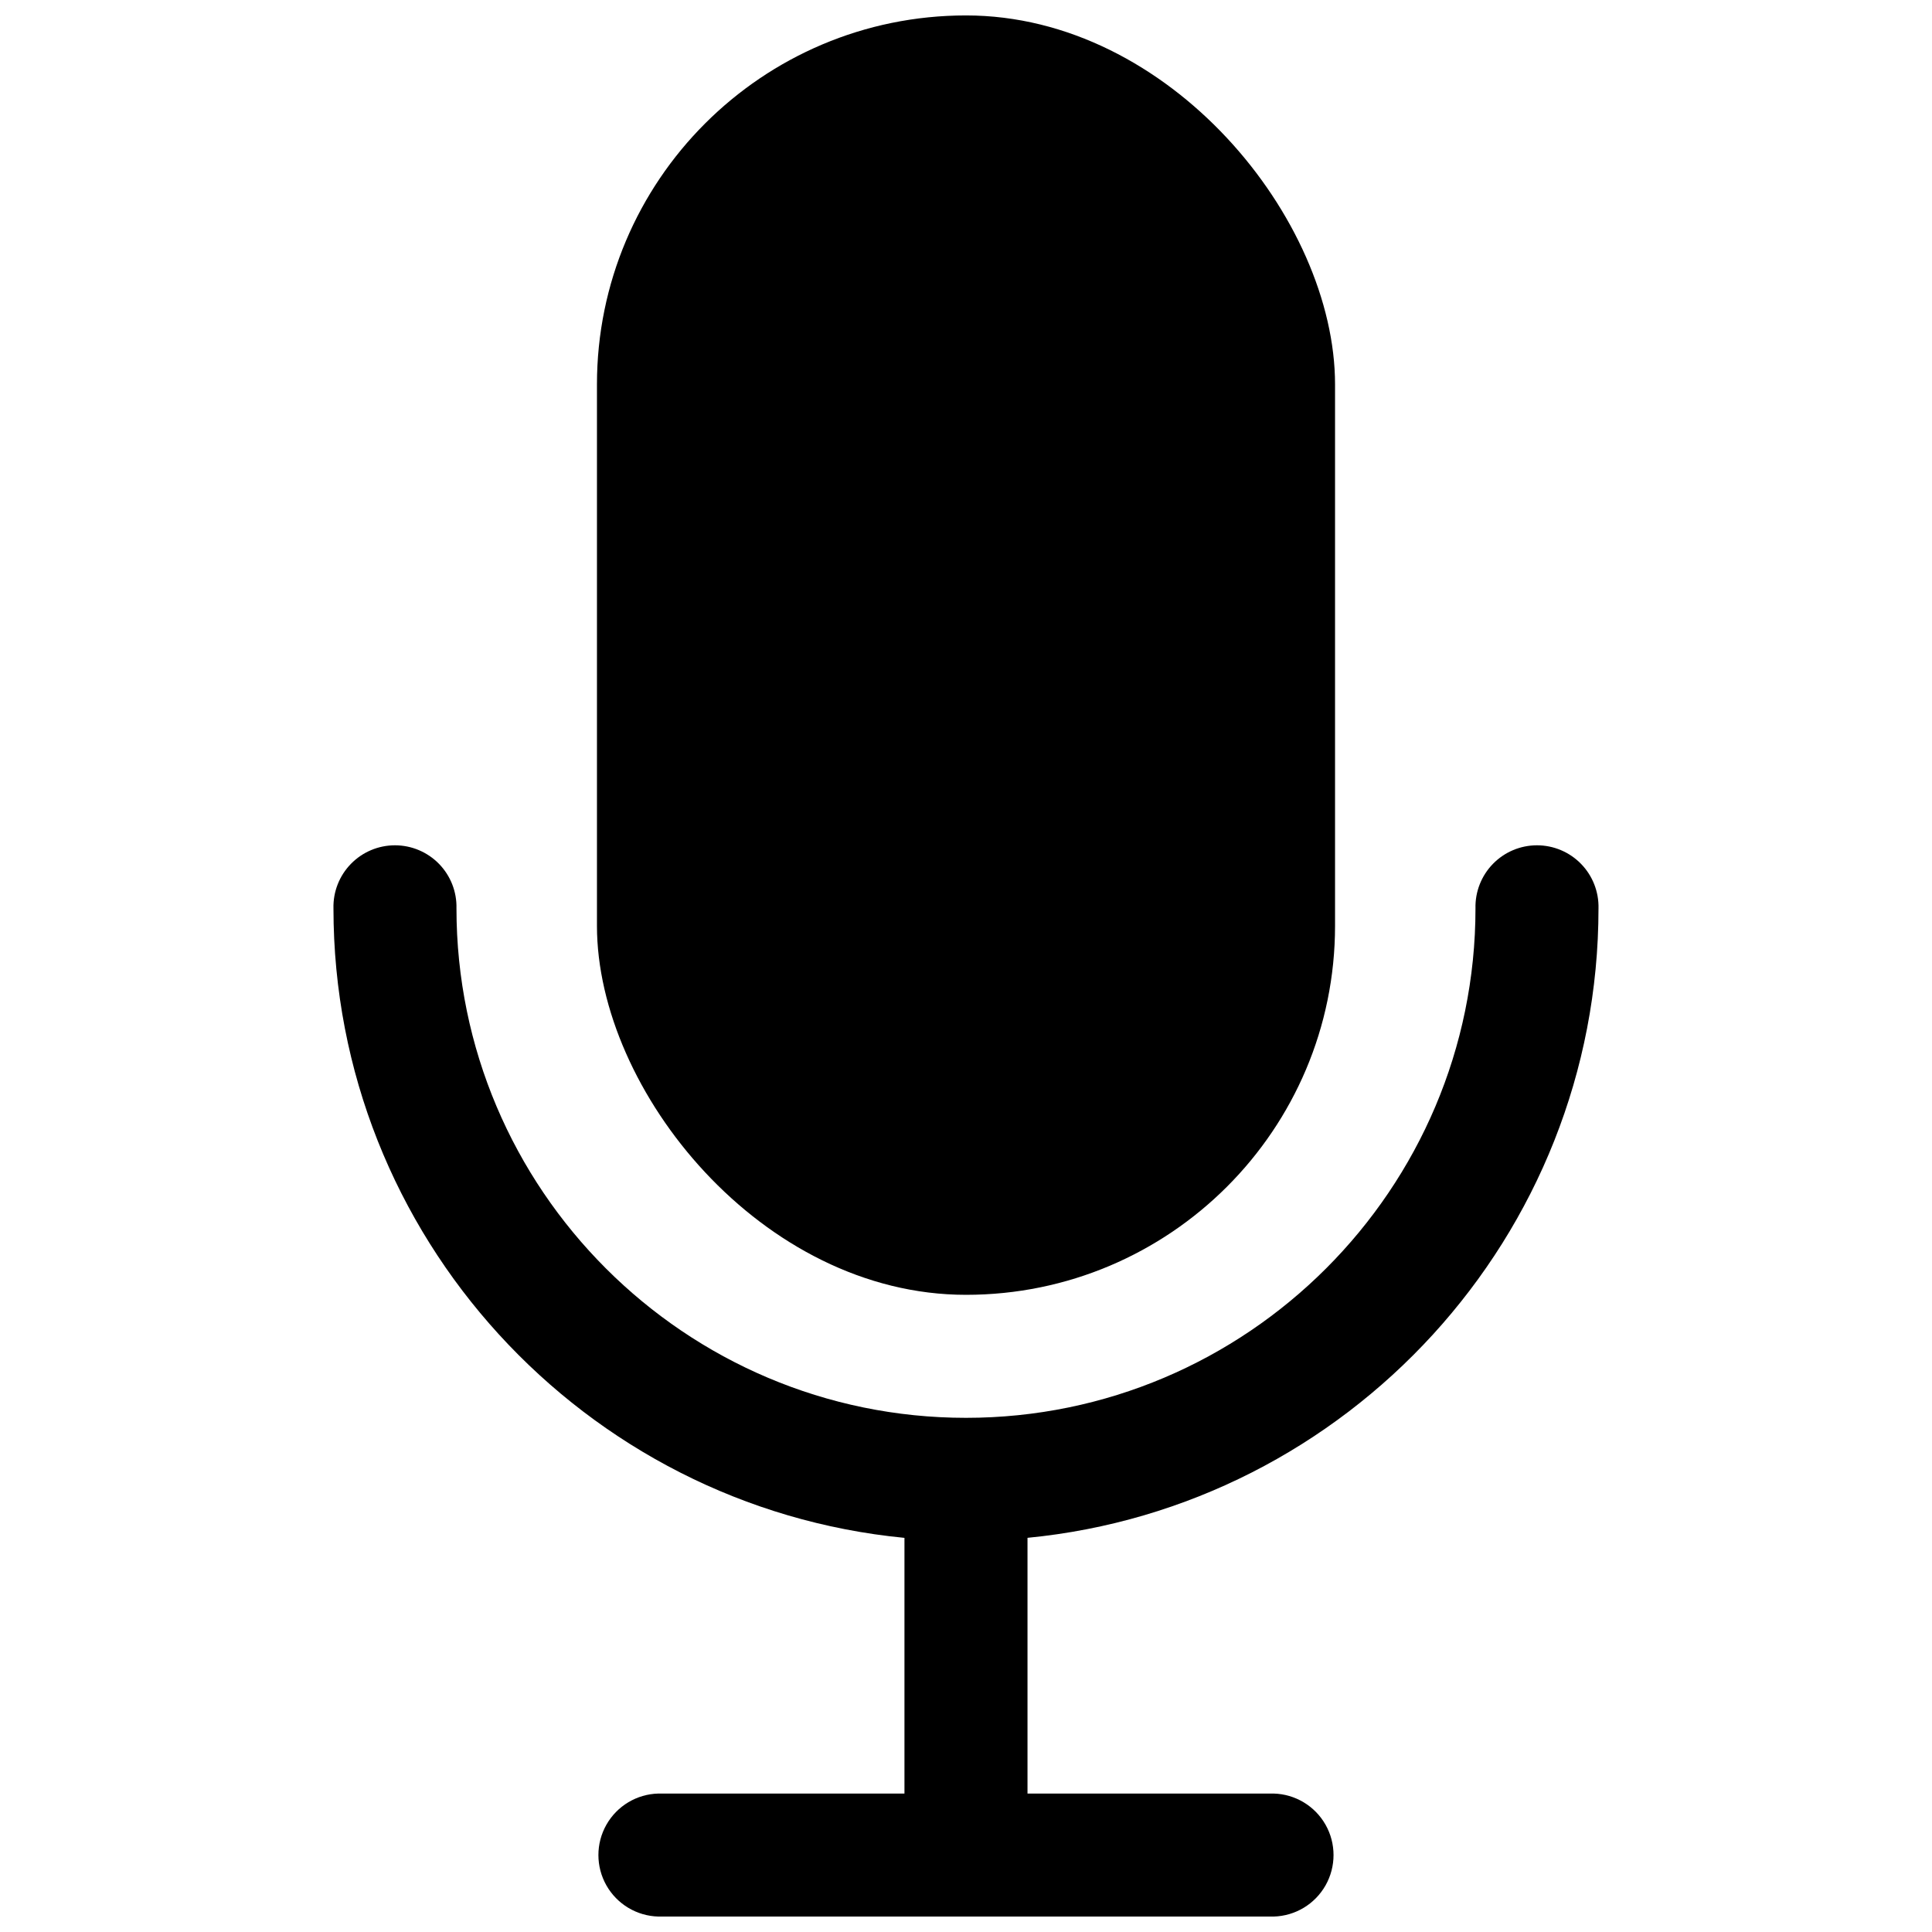 <?xml version="1.0" encoding="UTF-8"?>
<!-- Uploaded to: SVG Repo, www.svgrepo.com, Generator: SVG Repo Mixer Tools -->
<svg width="800px" height="800px" version="1.1" viewBox="144 144 512 512" xmlns="http://www.w3.org/2000/svg">
 <defs>
  <clipPath id="b">
   <path d="m302 148.09h196v339.91h-196z"/>
  </clipPath>
  <clipPath id="a">
   <path d="m232 368h336v283.9h-336z"/>
  </clipPath>
 </defs>
 <g>
  <g clip-path="url(#b)">
   <path d="m400 148.09c54.012 0 97.801 54.012 97.801 97.801v143.45c0 54.012-43.785 97.801-97.801 97.801-54.012 0-97.801-54.012-97.801-97.801v-143.45c0-54.012 43.785-97.801 97.801-97.801z"/>
  </g>
  <g clip-path="url(#a)">
   <path d="m567.62 384.72c0.105-4.394-1.562-8.645-4.633-11.789-3.066-3.144-7.273-4.918-11.668-4.918s-8.602 1.773-11.672 4.918c-3.066 3.144-4.738 7.394-4.629 11.789 0 74.449-60.574 135.02-135.02 135.02s-135.03-60.574-135.03-135.02c0.109-4.394-1.559-8.645-4.629-11.789-3.07-3.144-7.277-4.918-11.672-4.918-4.391 0-8.602 1.773-11.668 4.918-3.07 3.144-4.738 7.394-4.629 11.789 0 86.926 66.52 158.61 151.32 166.83v67.758h-65.203c-5.727 0.141-10.961 3.277-13.785 8.262s-2.824 11.09 0 16.074 8.059 8.121 13.785 8.262h163.01c5.727-0.141 10.961-3.277 13.785-8.262 2.824-4.984 2.824-11.09 0-16.074-2.824-4.984-8.059-8.121-13.785-8.262h-65.199v-67.77c84.801-8.215 151.32-79.891 151.32-166.82z"/>
  </g>
 </g>
</svg>